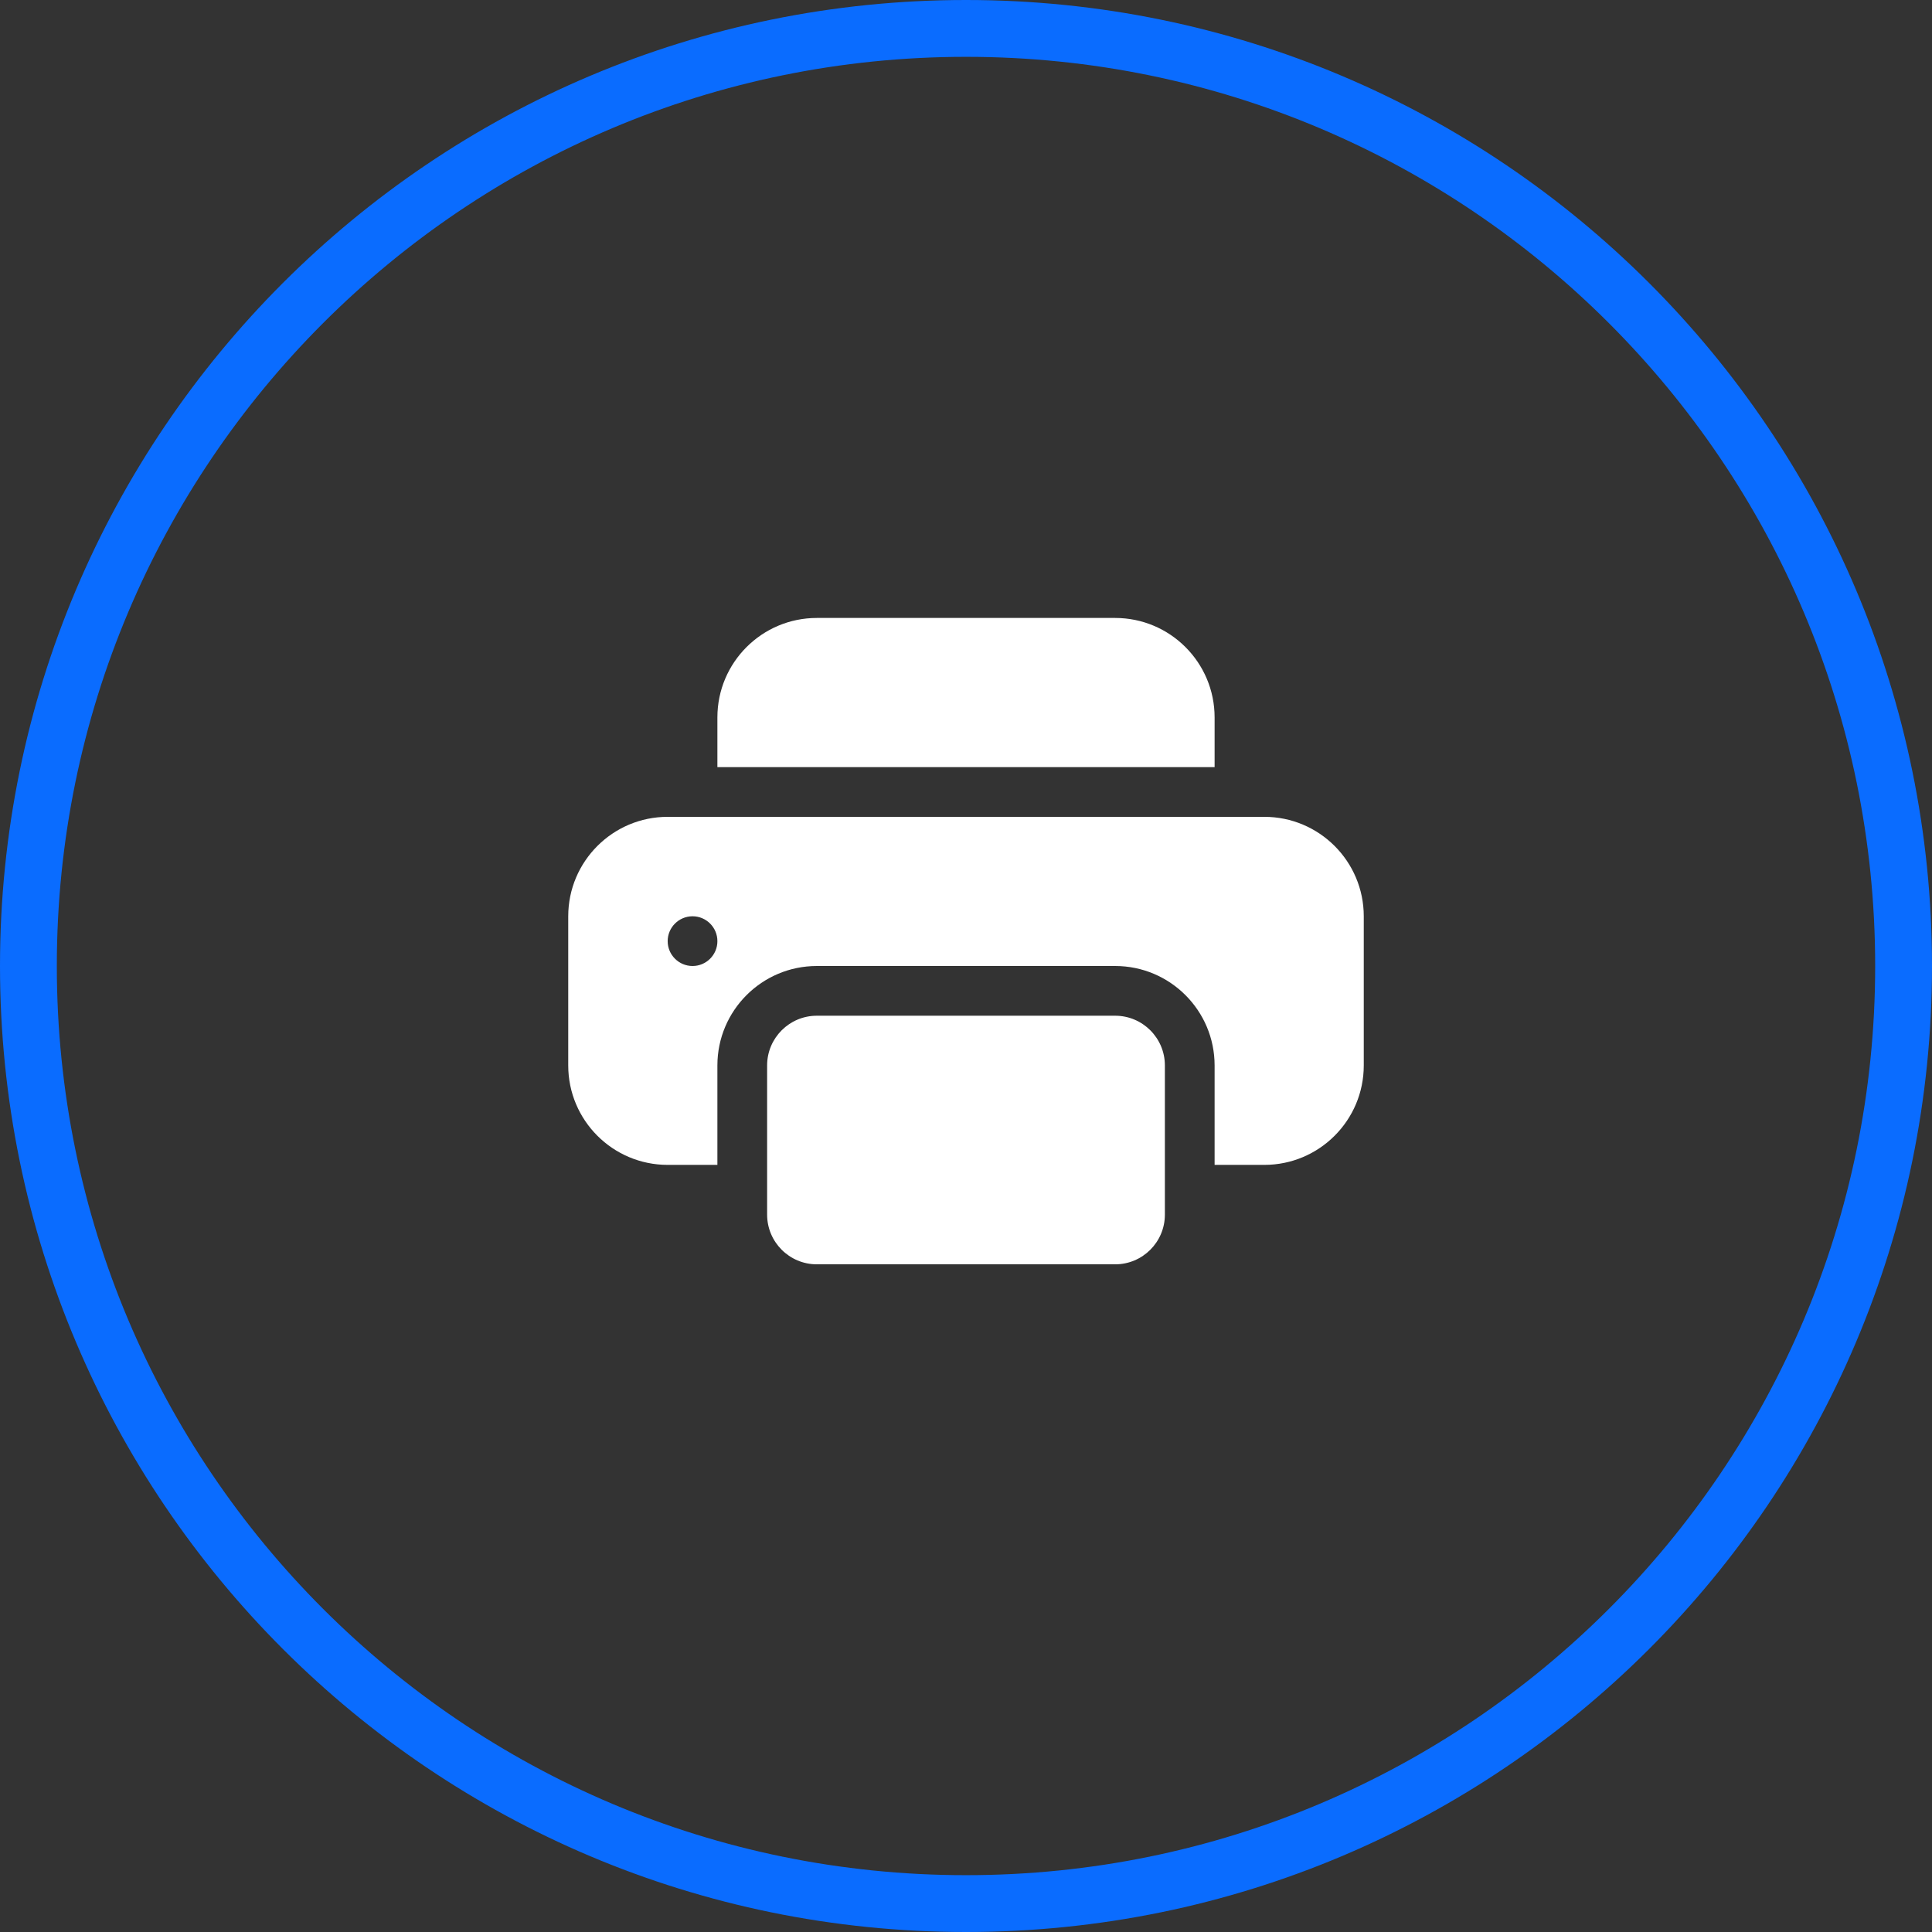 <?xml version="1.0" encoding="UTF-8"?><svg version="1.1" width="34px" height="34px" viewBox="0 0 34.0 34.0" xmlns="http://www.w3.org/2000/svg" xmlns:xlink="http://www.w3.org/1999/xlink"><rect x="0" y="0" width="34.0" height="34.0" fill="#333333" stroke="none"/><defs><clipPath id="i0"><path d="M1440,0 L1440,7915 L0,7915 L0,0 L1440,0 Z"></path></clipPath><clipPath id="i1"><path d="M17,0 C26.389,0 34,7.611 34,17 C34,26.389 26.389,34 17,34 C7.611,34 0,26.389 0,17 C0,7.611 7.611,0 17,0 Z"></path></clipPath><clipPath id="i2"><path d="M7,7 C7.483,7 7.875,7.392 7.875,7.875 L7.875,10.5 C7.875,10.983 7.483,11.375 7,11.375 L1.75,11.375 C1.267,11.375 0.875,10.983 0.875,10.5 L0.875,7.875 C0.875,7.392 1.267,7 1.75,7 Z M7,0 C7.966,0 8.75,0.784 8.75,1.75 L8.75,2.625 L0,2.625 L0,1.75 C0,0.784 0.784,0 1.75,0 Z"></path></clipPath><clipPath id="i3"><path d="M12.25,0 C13.216,0 14,0.784 14,1.75 L14,4.375 C14,5.341 13.216,6.125 12.25,6.125 L11.375,6.125 L11.375,4.375 C11.375,3.409 10.591,2.625 9.625,2.625 L4.375,2.625 C3.409,2.625 2.625,3.409 2.625,4.375 L2.625,6.125 L1.75,6.125 C0.784,6.125 0,5.341 0,4.375 L0,1.75 C0,0.784 0.784,0 1.75,0 L12.25,0 Z M2.188,1.75 C1.946,1.75 1.75,1.946 1.75,2.188 C1.75,2.429 1.946,2.625 2.188,2.625 C2.429,2.625 2.625,2.429 2.625,2.188 C2.625,1.946 2.429,1.75 2.188,1.75 Z"></path></clipPath></defs><g transform="translate(-1241.0 -425.0)"><g clip-path="url(#i0)"><g transform="translate(165.0 425.0)"><g transform="translate(1076.0 0.0)"><g clip-path="url(#i1)"><path d="M17,34 C26.389,34 34,26.389 34,17 C34,7.611 26.389,0 17,0 C7.611,0 0,7.611 0,17 C0,26.389 7.611,34 17,34 Z" stroke="#0A6CFF" stroke-width="2" fill="none" stroke-miterlimit="5"></path></g><g transform="translate(10.0 10.0)"><g transform="translate(0.0 0.875)"><g transform="translate(2.625 0.0)"><g clip-path="url(#i2)"><polygon points="0,0 8.75,0 8.75,11.375 0,11.375 0,0" stroke="none" fill="#FFFFFF"></polygon></g></g><g transform="translate(0.0 3.5)"><g clip-path="url(#i3)"><polygon points="0,0 14,0 14,6.125 0,6.125 0,0" stroke="none" fill="#FFFFFF"></polygon></g></g></g></g></g></g></g></g></svg>